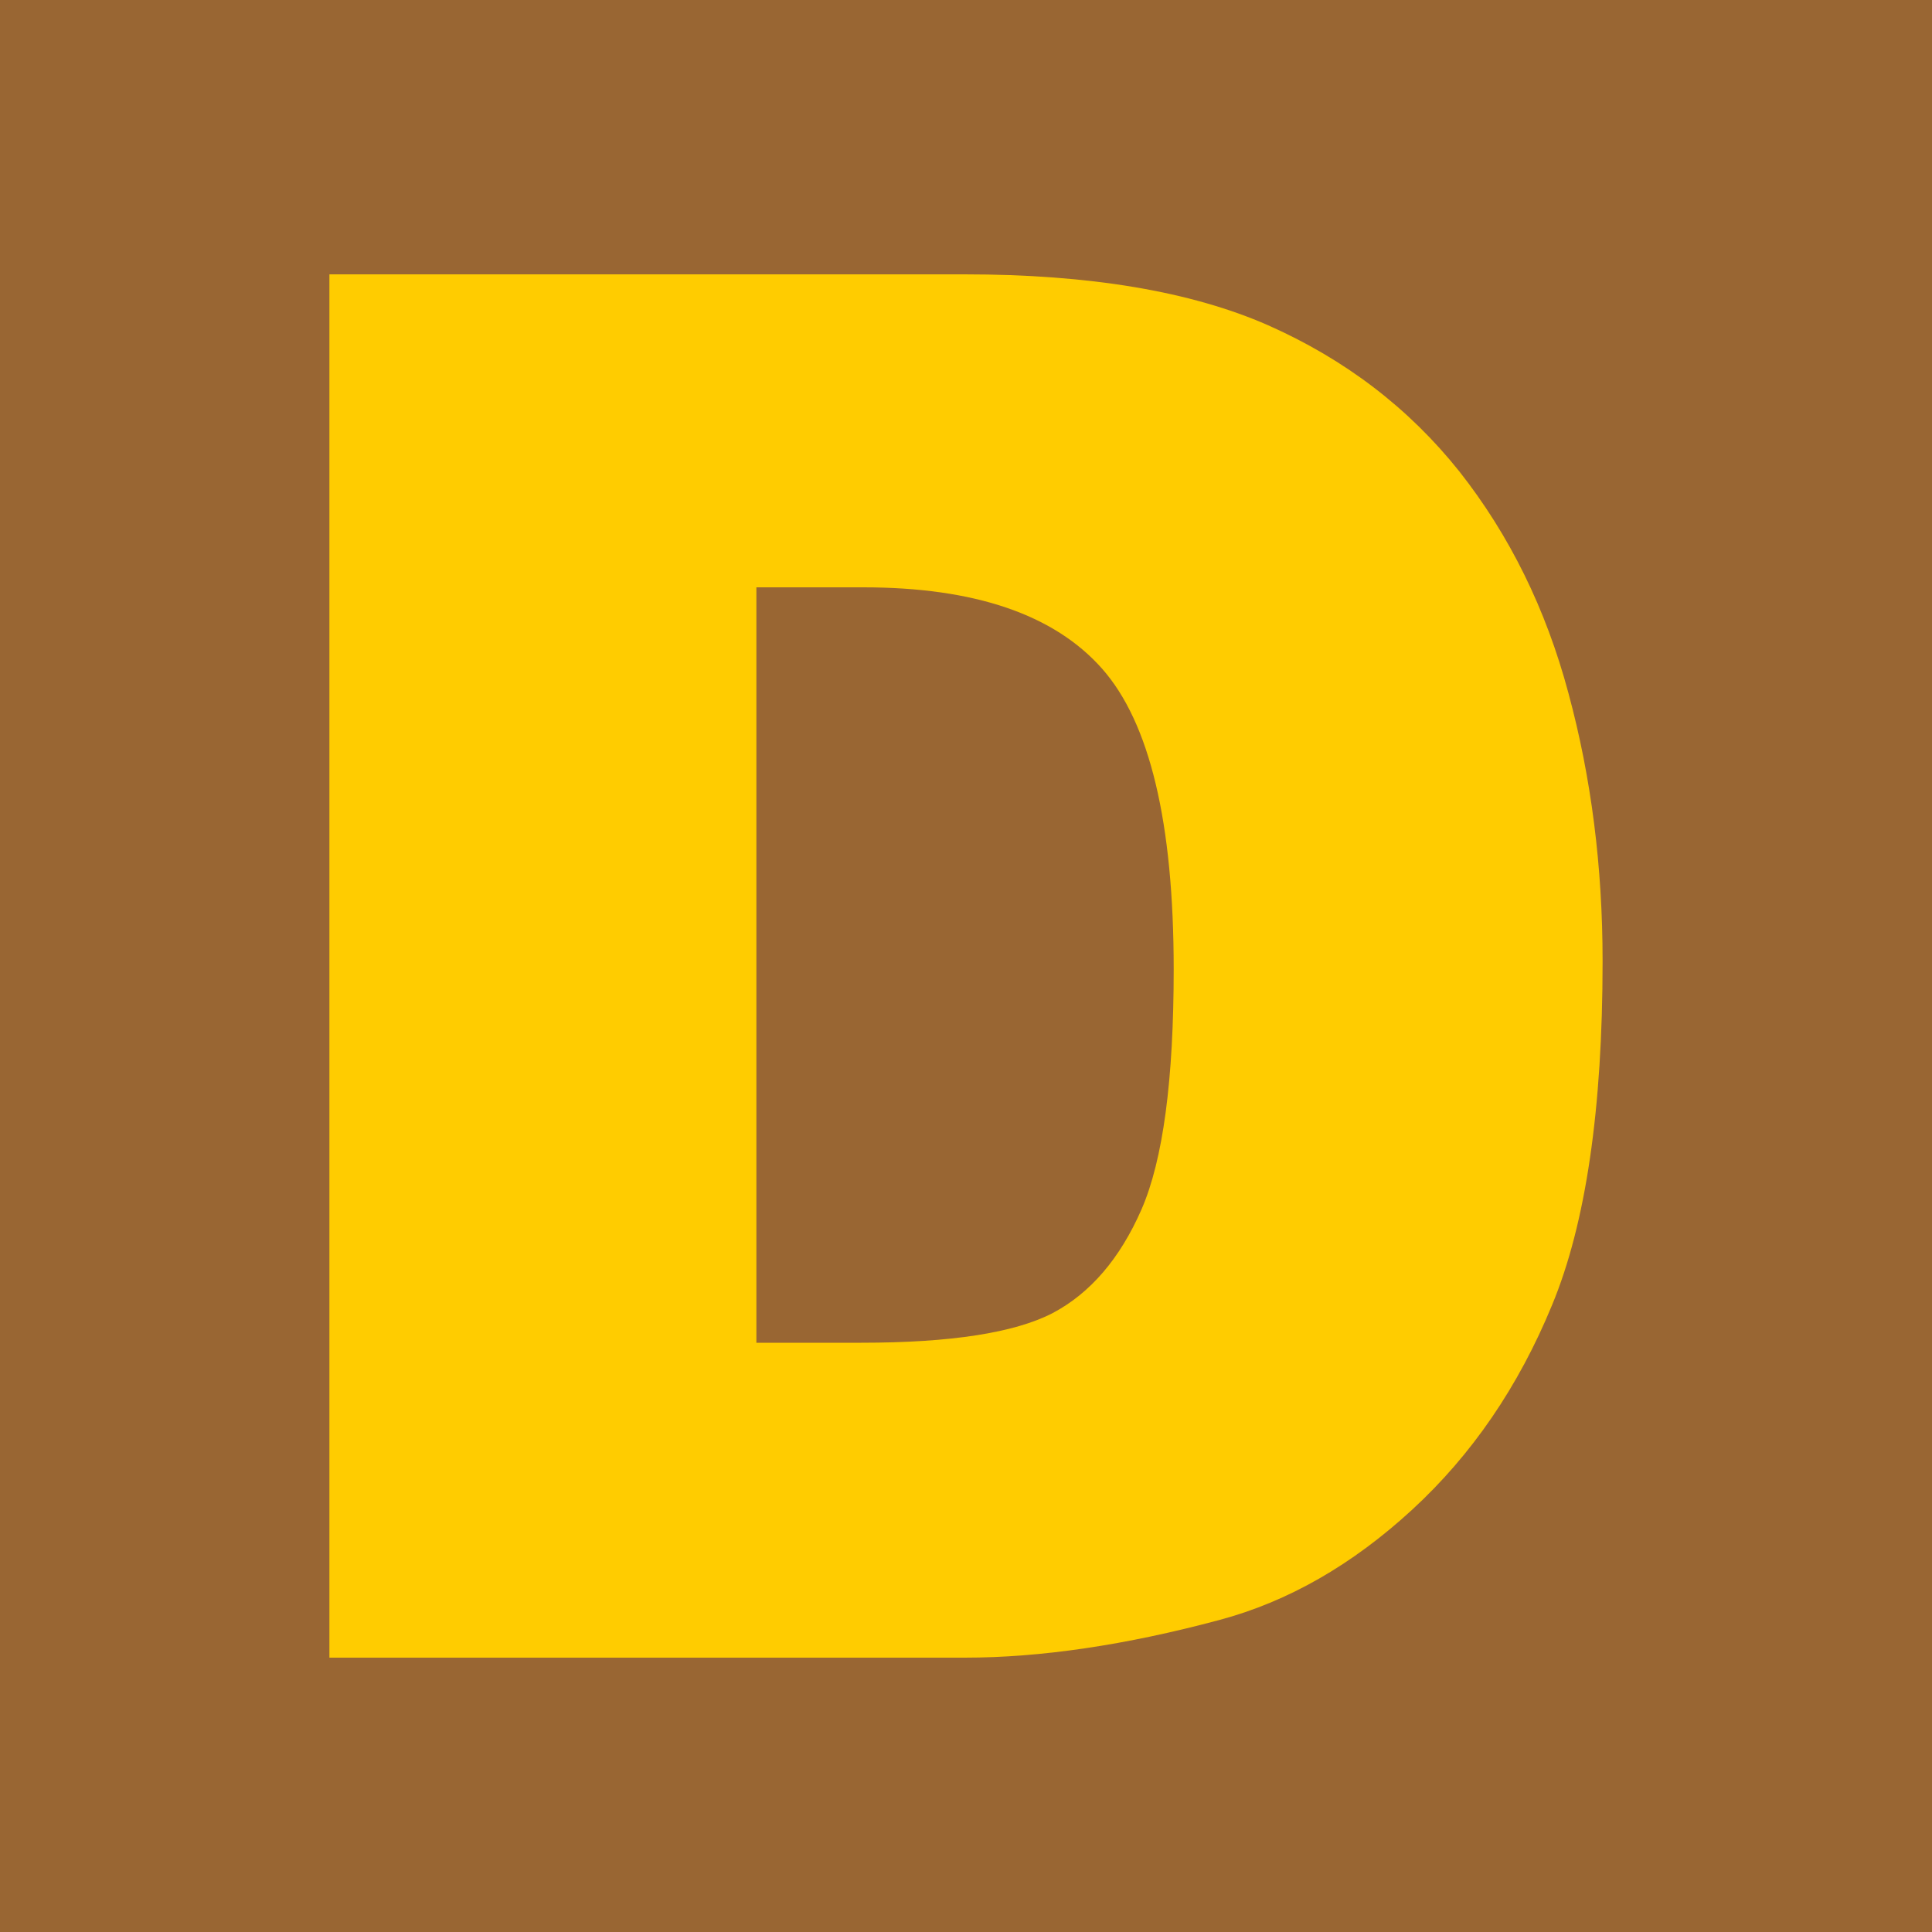 <?xml version="1.0" encoding="UTF-8"?>
<!DOCTYPE svg PUBLIC "-//W3C//DTD SVG 1.1//EN" "http://www.w3.org/Graphics/SVG/1.1/DTD/svg11.dtd">
<!-- Creator: CorelDRAW 2021 (64-Bit) -->
<svg xmlns="http://www.w3.org/2000/svg" xml:space="preserve" width="500px" height="500px" version="1.1" style="shape-rendering:geometricPrecision; text-rendering:geometricPrecision; image-rendering:optimizeQuality; fill-rule:evenodd; clip-rule:evenodd"
viewBox="0 0 500 500"
 xmlns:xlink="http://www.w3.org/1999/xlink"
 xmlns:xodm="http://www.corel.com/coreldraw/odm/2003">
 <defs>
  <style type="text/css">
   <![CDATA[
    .fil0 {fill:#996633}
    .fil1 {fill:#FFCC00;fill-rule:nonzero}
   ]]>
  </style>
 </defs>
 <g id="Слой_x0020_1">
  <g id="_1420385498896">
   <polygon class="fil0" points="0,0 500,0 500,500 0,500 "/>
   <path class="fil1" d="M85.25 71l164.42 0c32.33,0 58.58,4.42 78.5,13.17 19.91,8.83 36.41,21.41 49.5,37.83 13,16.5 22.41,35.58 28.25,57.42 5.91,21.83 8.83,44.91 8.83,69.33 0,38.25 -4.33,67.92 -13.08,89 -8.67,21.08 -20.75,38.75 -36.25,53 -15.5,14.25 -32.09,23.75 -49.84,28.5 -24.25,6.5 -46.25,9.75 -65.91,9.75l-164.42 0 0 -358zm110.5 81l0 195.5 27.17 0c23.16,0 39.66,-2.58 49.5,-7.67 9.75,-5.16 17.41,-14.08 23,-26.83 5.58,-12.83 8.33,-33.5 8.33,-62.17 0,-37.91 -6.17,-63.83 -18.58,-77.83 -12.42,-14 -33,-21 -61.75,-21l-27.67 0z"/>
  </g>
 </g>
</svg>
